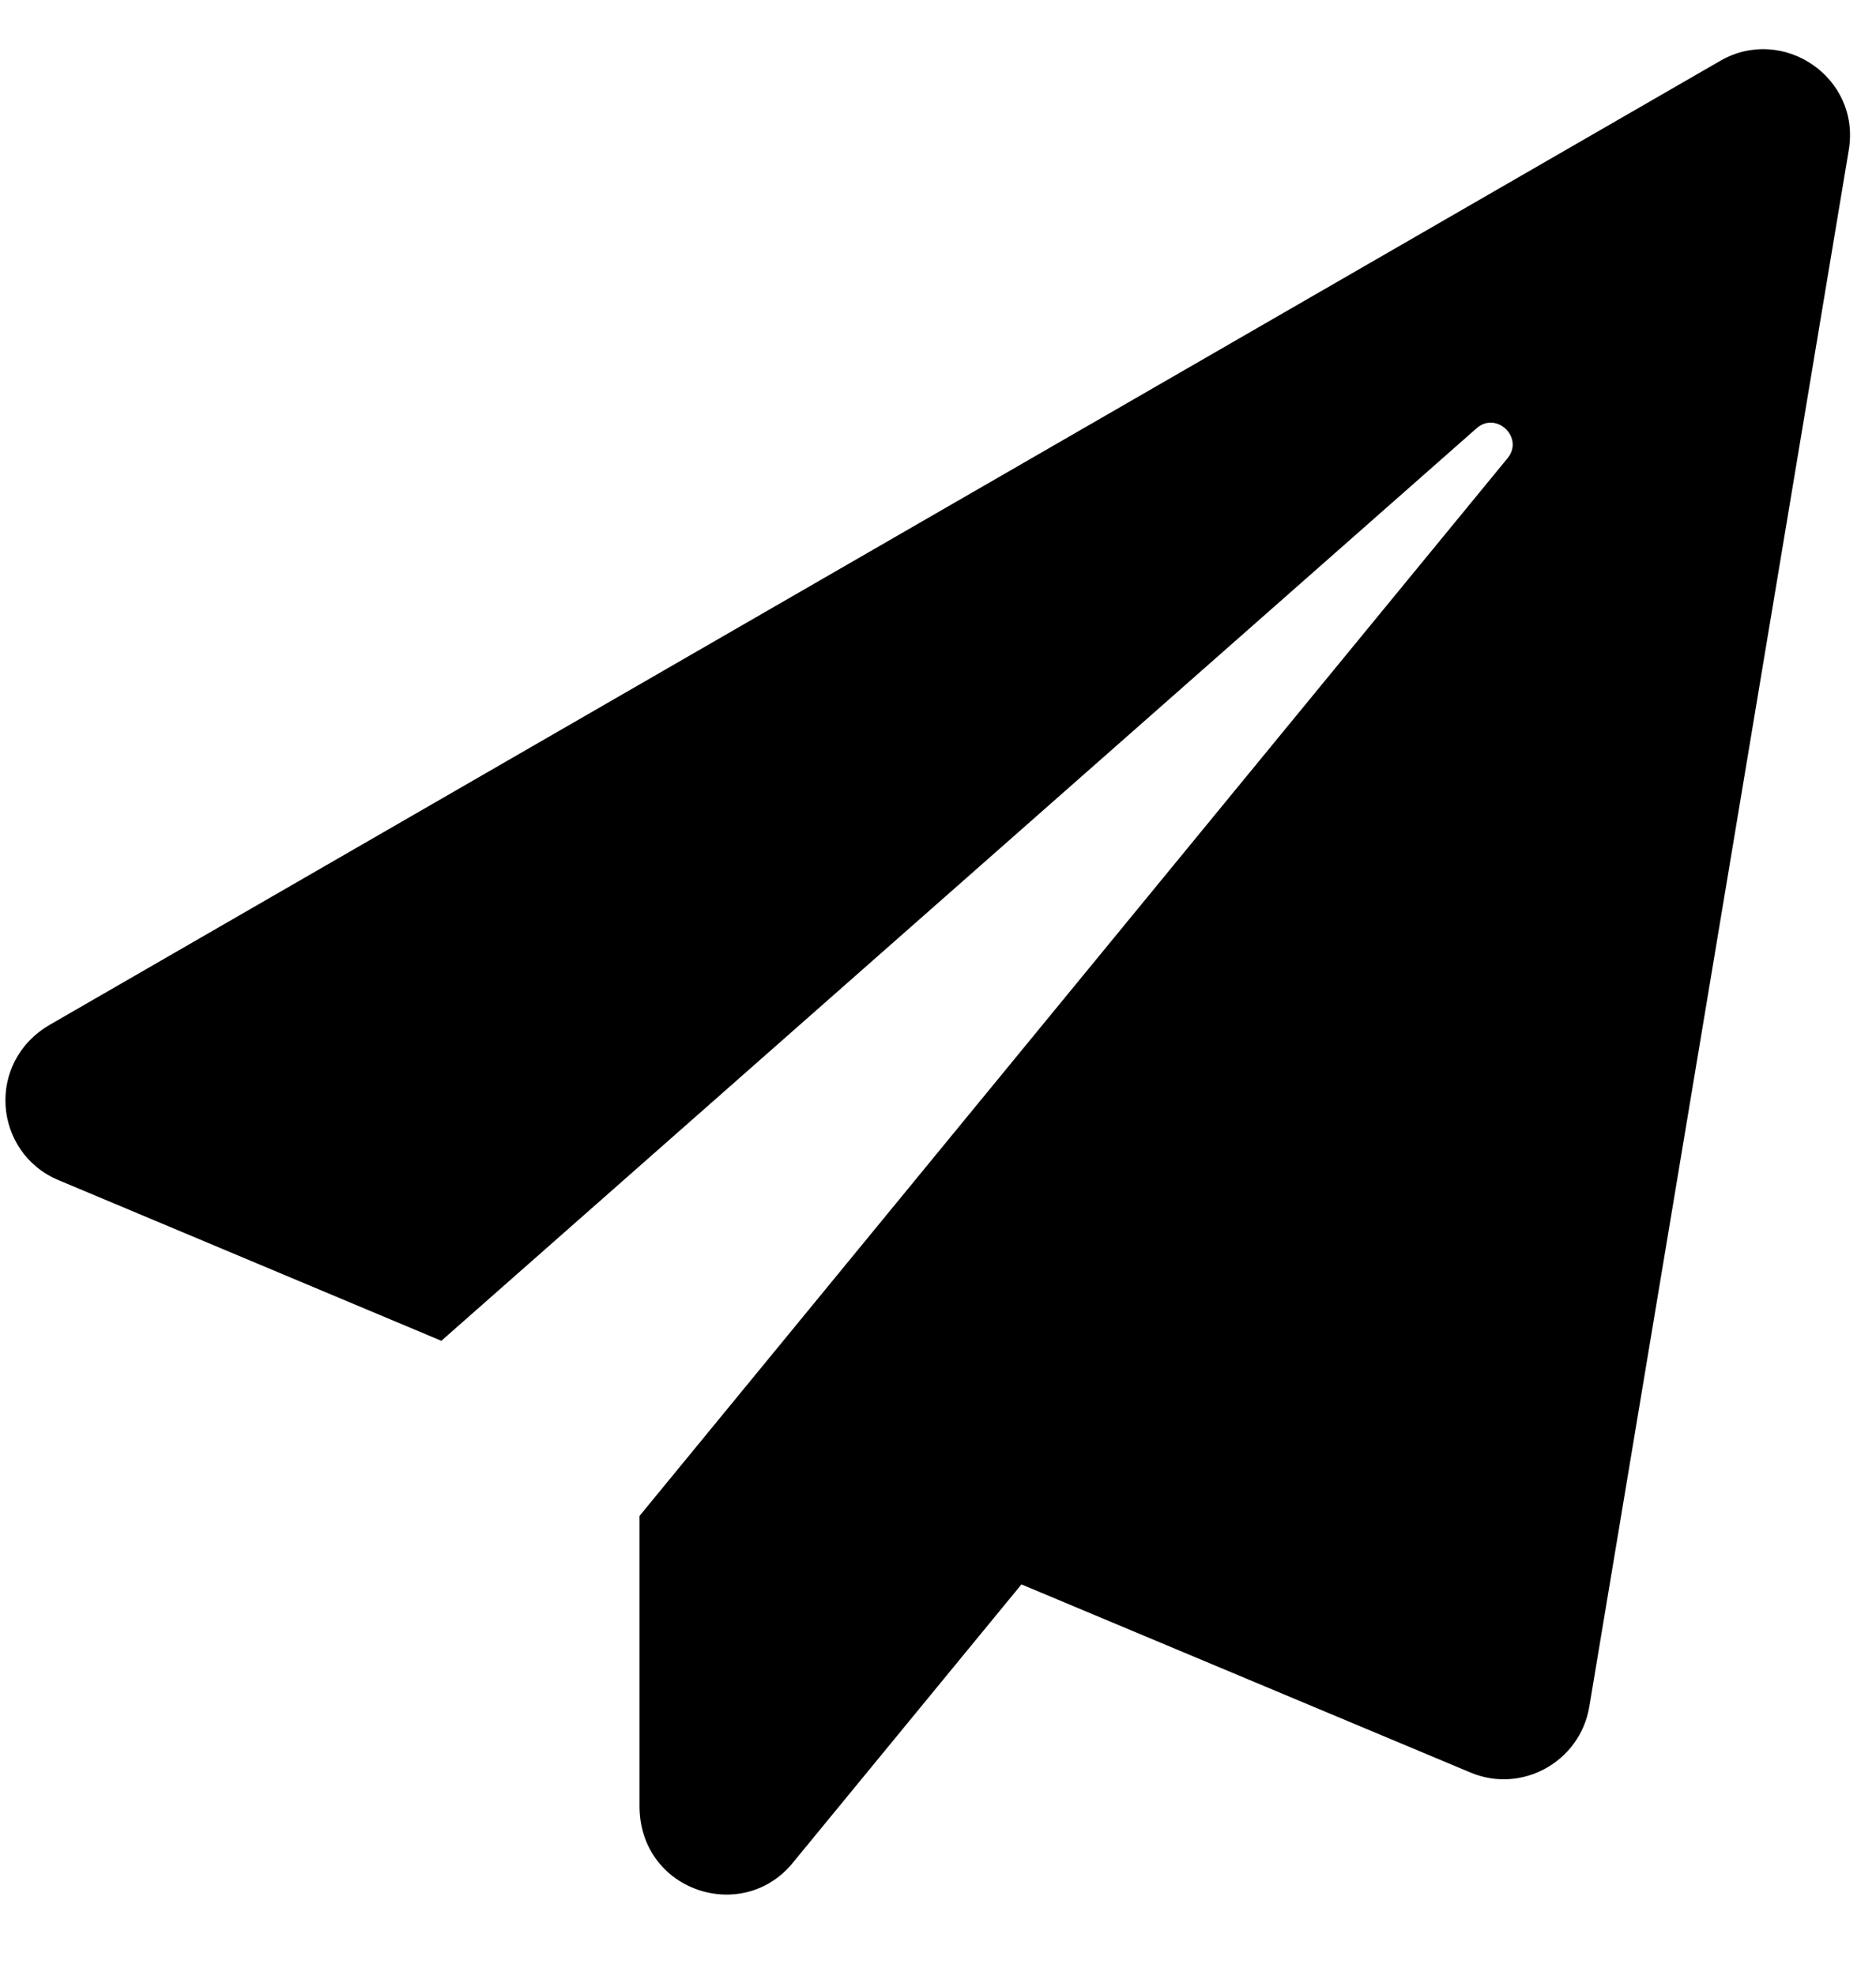 <svg width="19" height="20" viewBox="0 0 19 20" fill="none" xmlns="http://www.w3.org/2000/svg">
<path d="M17.424 0.615L0.511 10.37C-0.15 10.749 -0.066 11.669 0.591 11.946L4.47 13.573L14.954 4.336C15.155 4.158 15.439 4.431 15.268 4.639L6.477 15.346V18.283C6.477 19.143 7.517 19.483 8.028 18.859L10.345 16.039L14.892 17.943C15.41 18.162 16.001 17.837 16.096 17.279L18.724 1.52C18.848 0.783 18.056 0.251 17.424 0.615Z" fill="black"/>
</svg>
